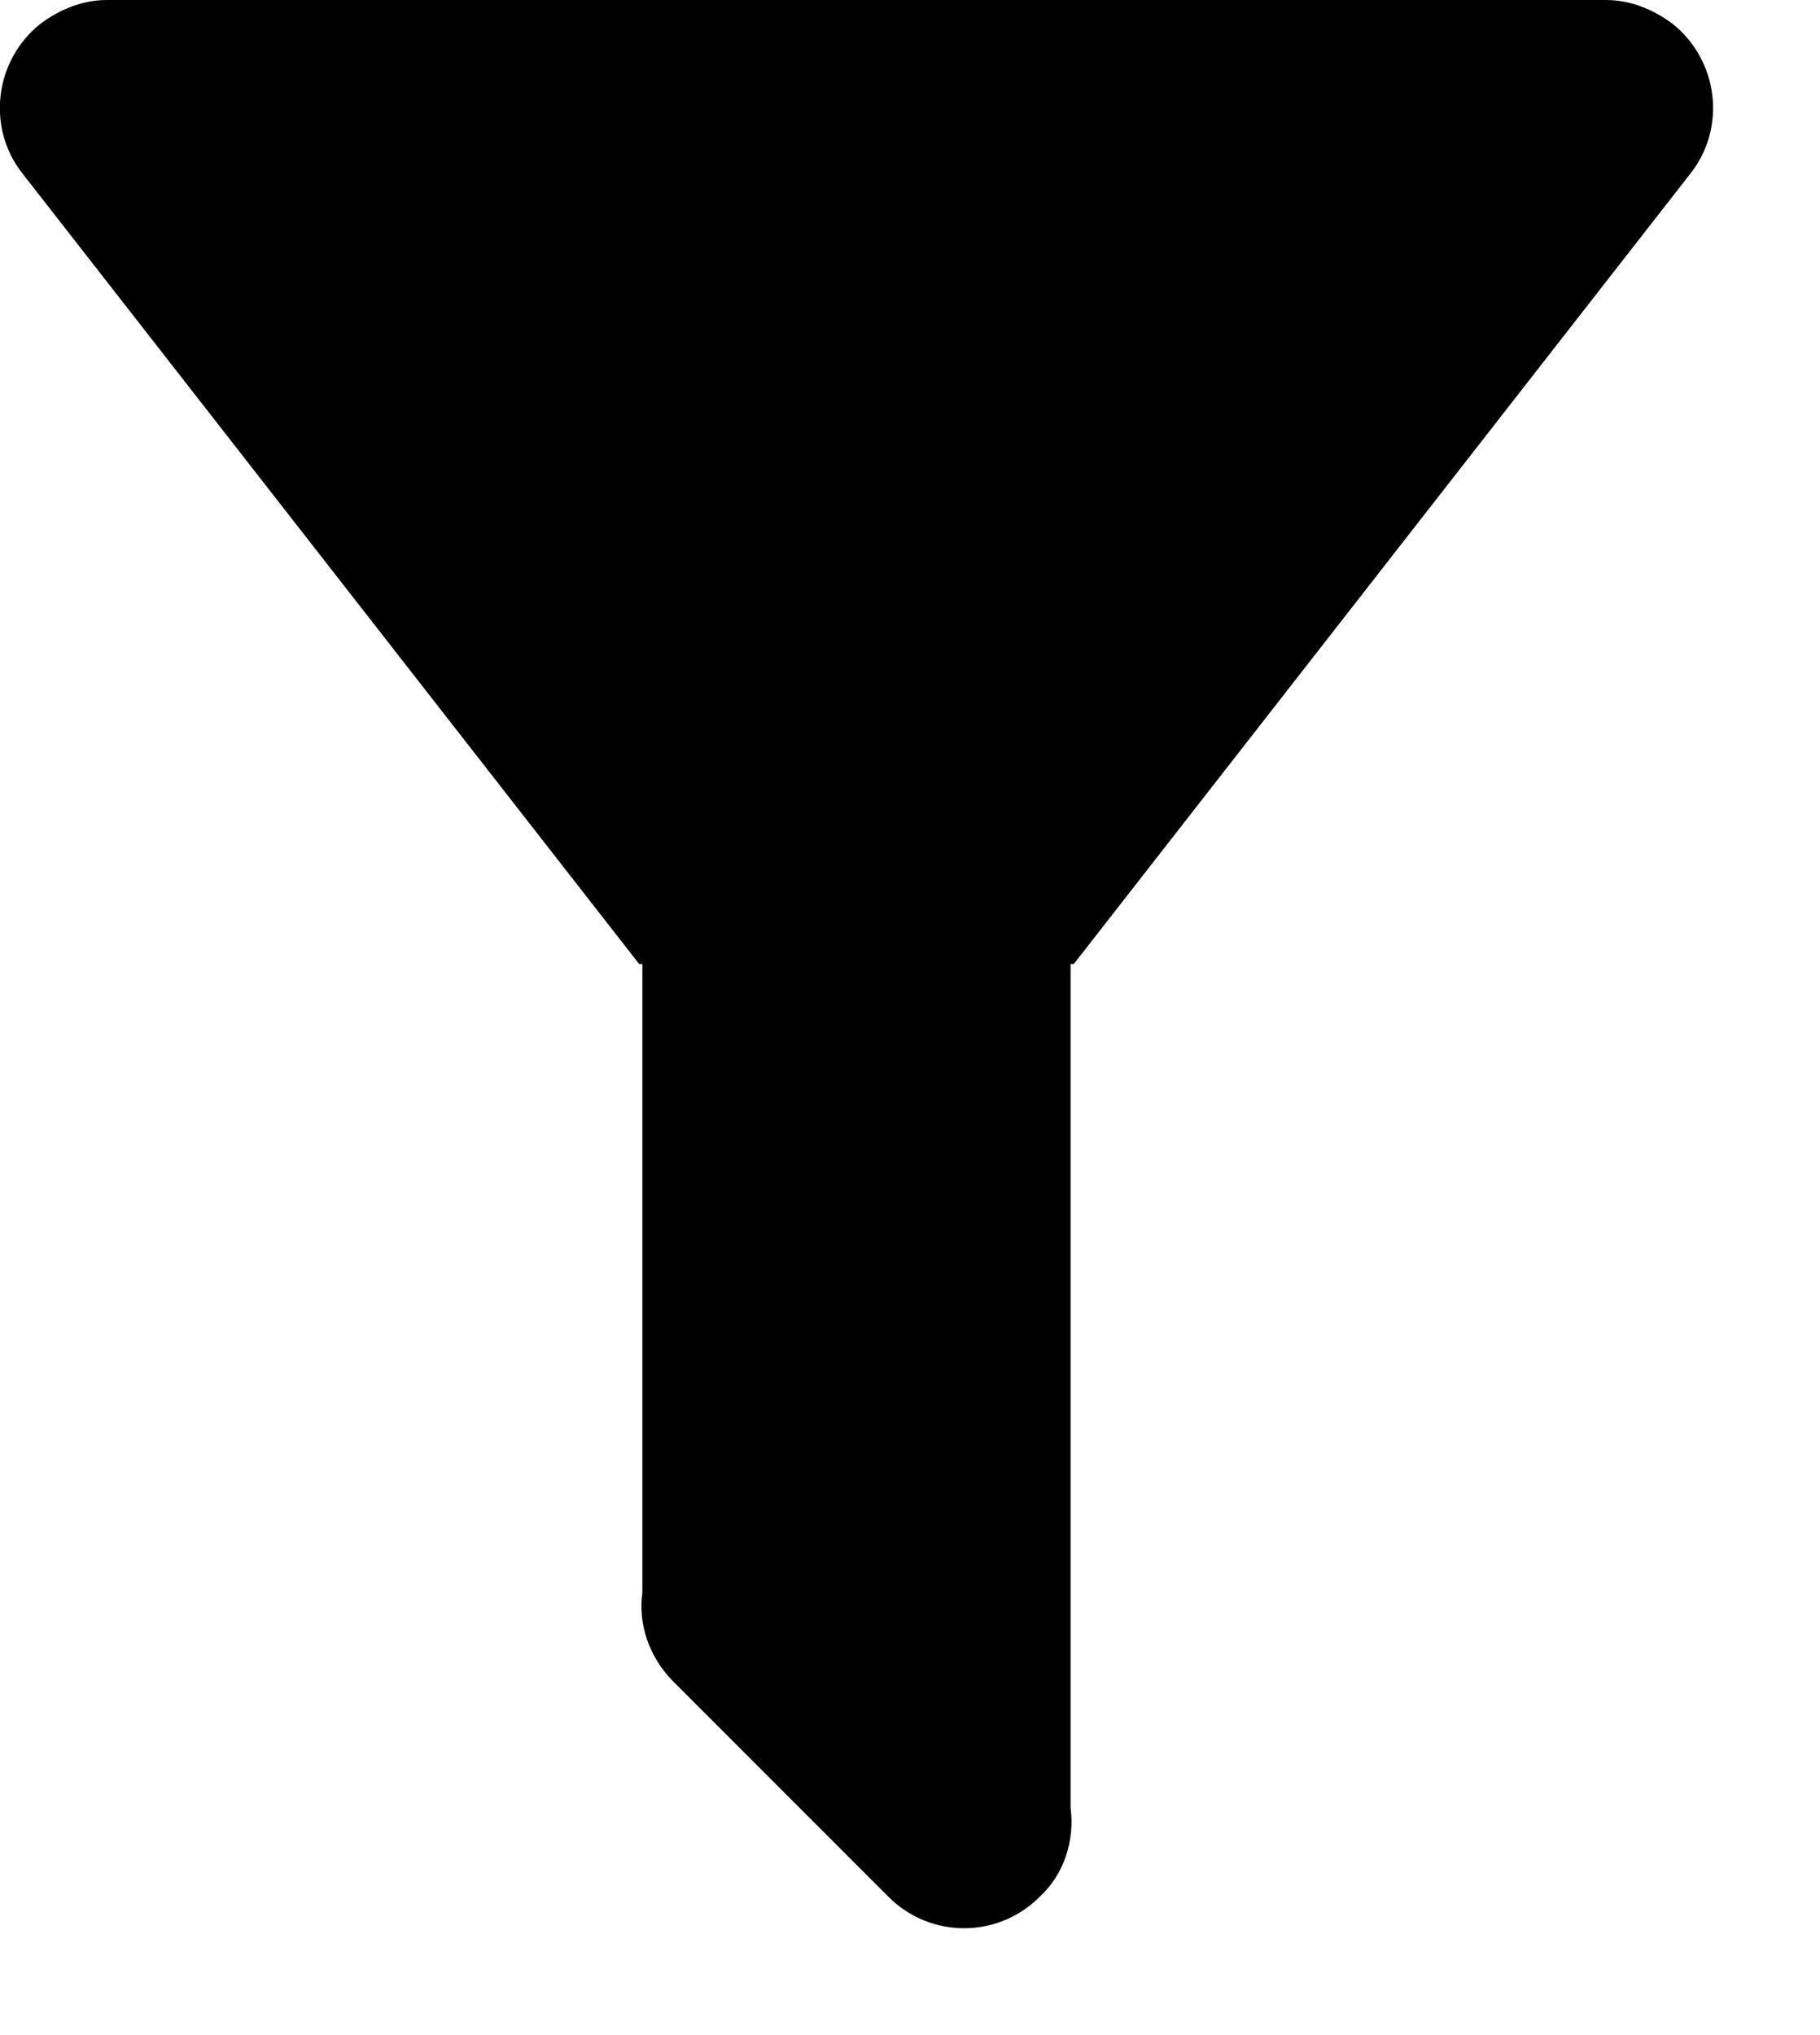 <svg width="17" height="19" viewBox="0 0 17 19" fill="none" xmlns="http://www.w3.org/2000/svg">
<path d="M10 9V16.88C10.04 17.18 9.94 17.5 9.71 17.71C9.32 18.1 8.69 18.1 8.3 17.71L6.29 15.7C6.06 15.47 5.96 15.16 6 14.87V9H5.97L0.21 1.62C-0.13 1.19 -0.05 0.56 0.38 0.22C0.57 0.08 0.78 0 1 0H15C15.22 0 15.43 0.08 15.62 0.22C16.05 0.56 16.13 1.19 15.79 1.62L10.03 9H10Z" fill="black"/>
</svg>
